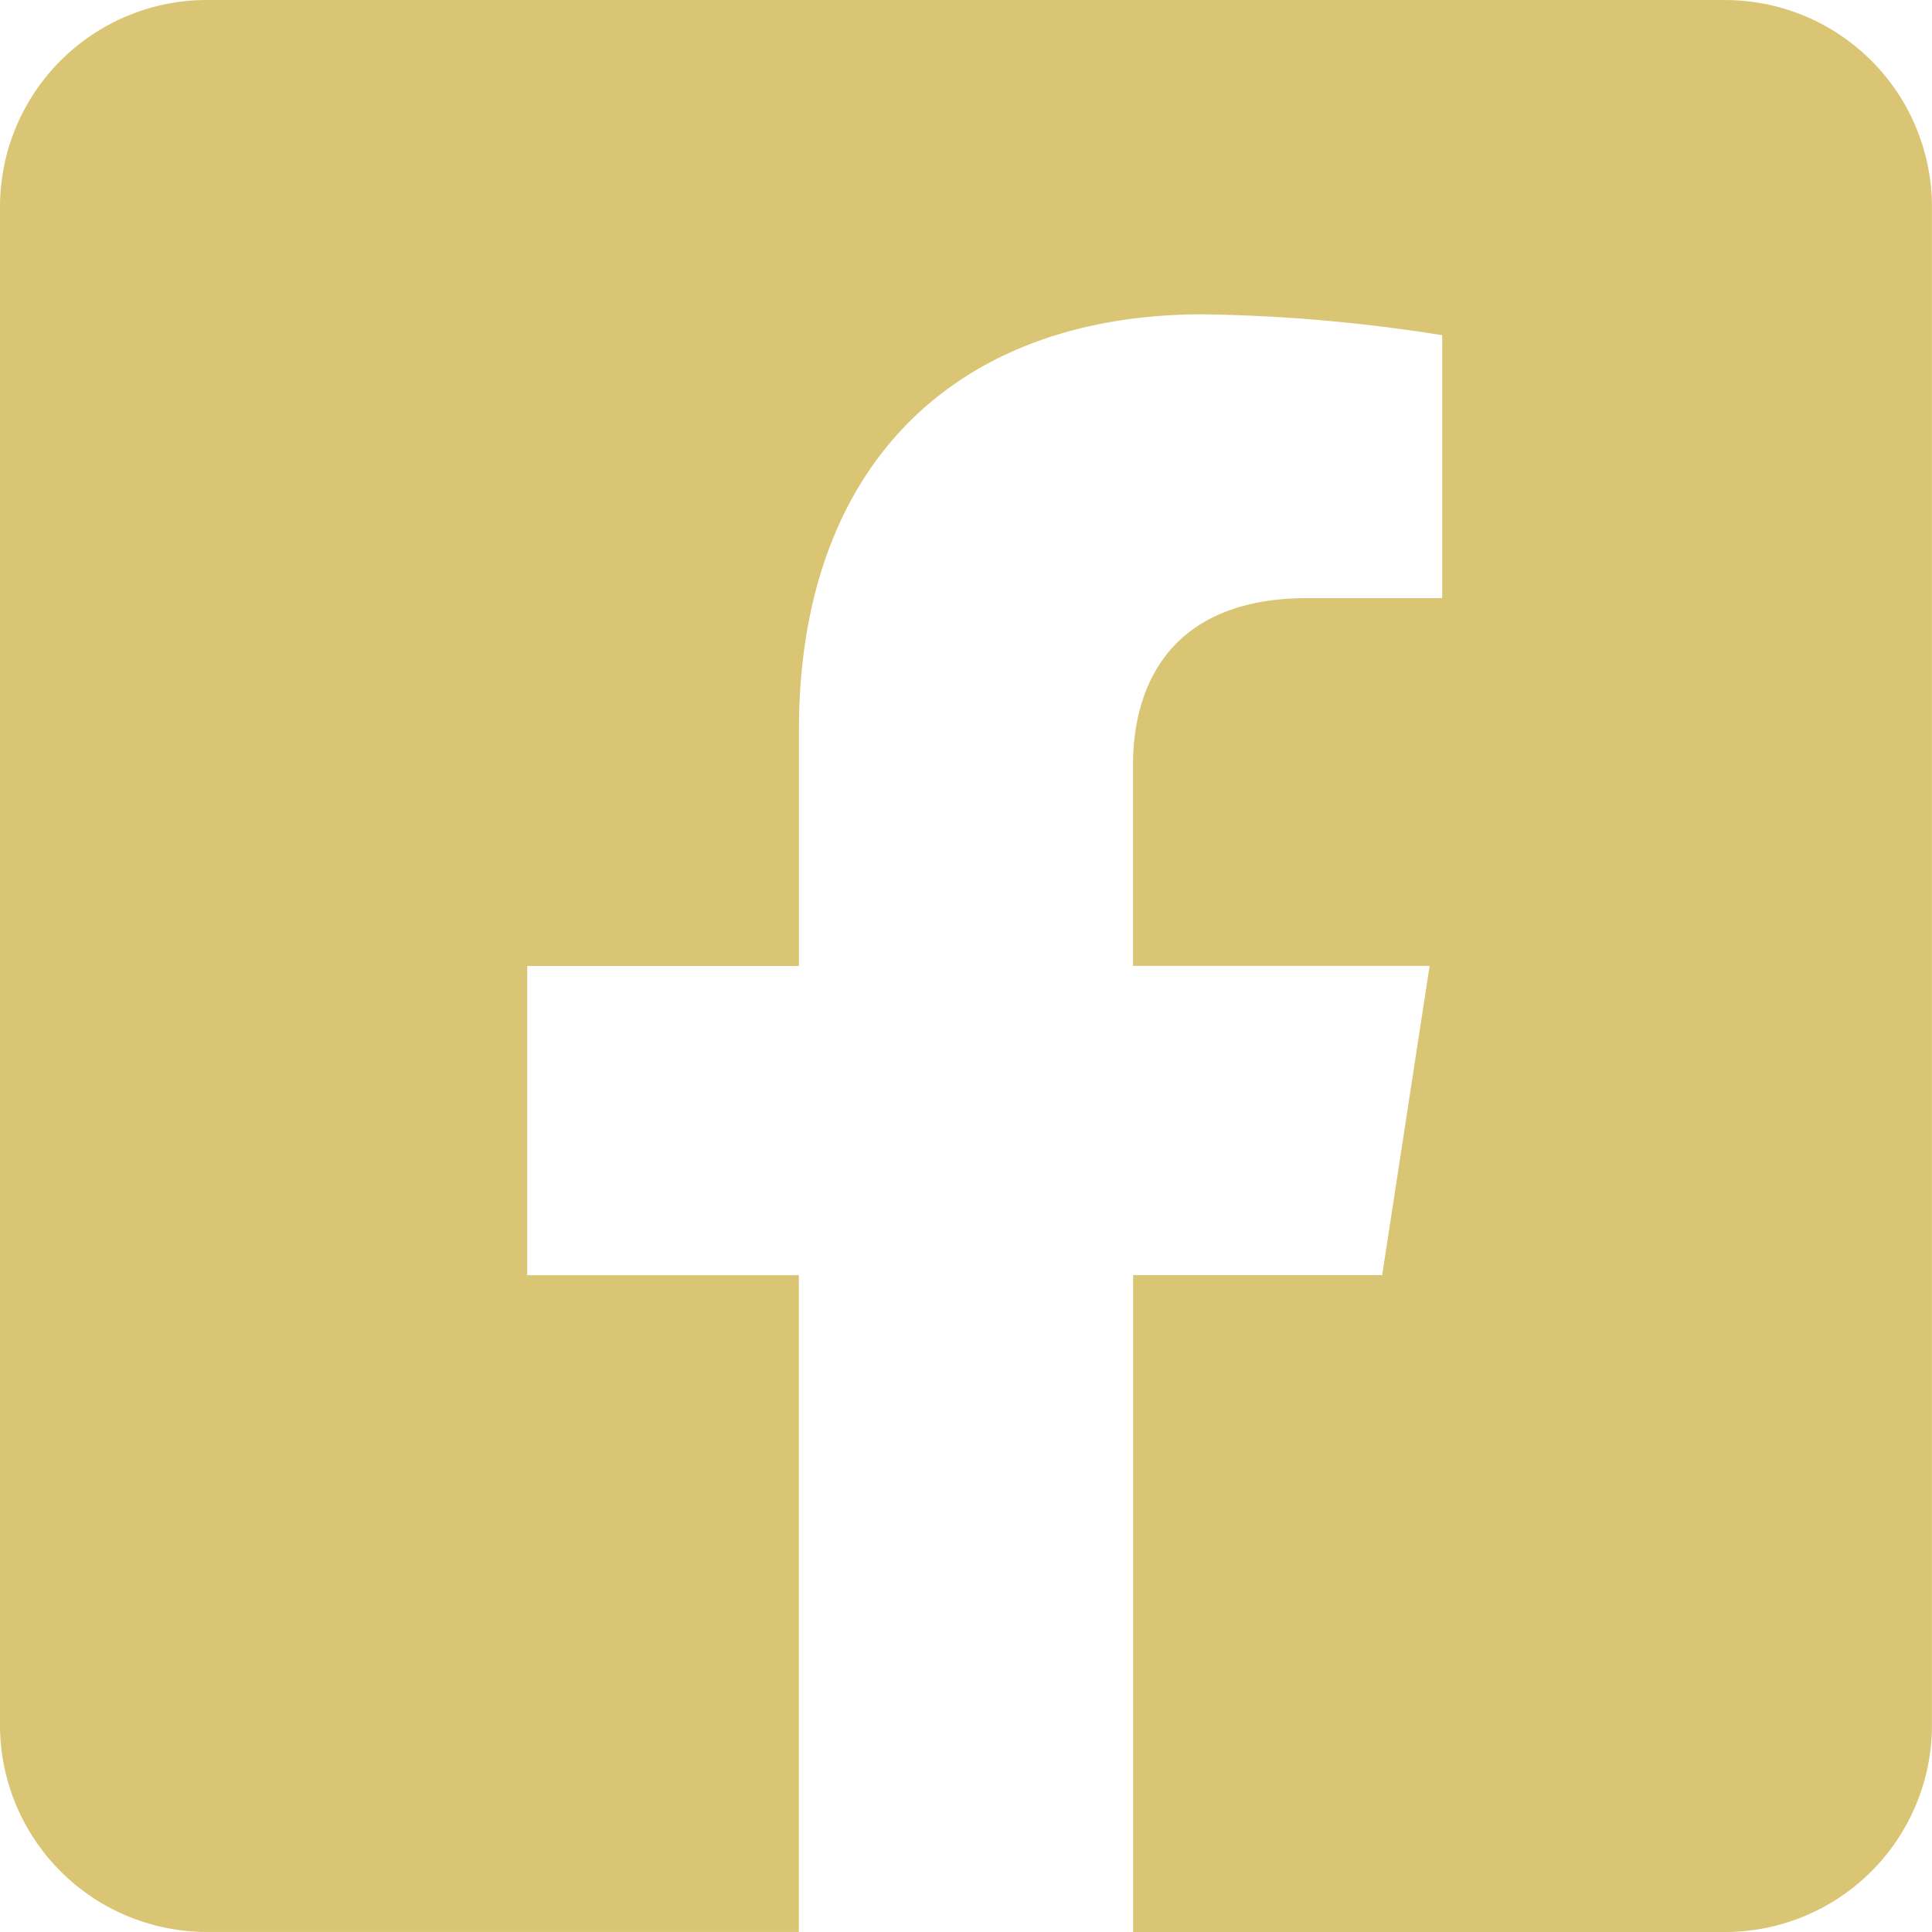 <svg xmlns="http://www.w3.org/2000/svg" width="38.276" height="38.276" viewBox="0 0 38.276 38.276">
  <path id="Icon_awesome-facebook-square" data-name="Icon awesome-facebook-square" d="M34.175,2.25H4.1A4.1,4.1,0,0,0,0,6.351V36.425a4.1,4.1,0,0,0,4.1,4.1H15.827V27.513H10.445V21.388h5.383V16.72c0-5.31,3.161-8.243,8-8.243a32.609,32.609,0,0,1,4.744.414V14.1H25.9c-2.632,0-3.453,1.634-3.453,3.309v3.977h5.876l-.94,6.125H22.449V40.526H34.175a4.1,4.1,0,0,0,4.1-4.1V6.351a4.1,4.1,0,0,0-4.1-4.1Z" transform="translate(0 -2.25)" fill="#d9c573"/>
</svg>
